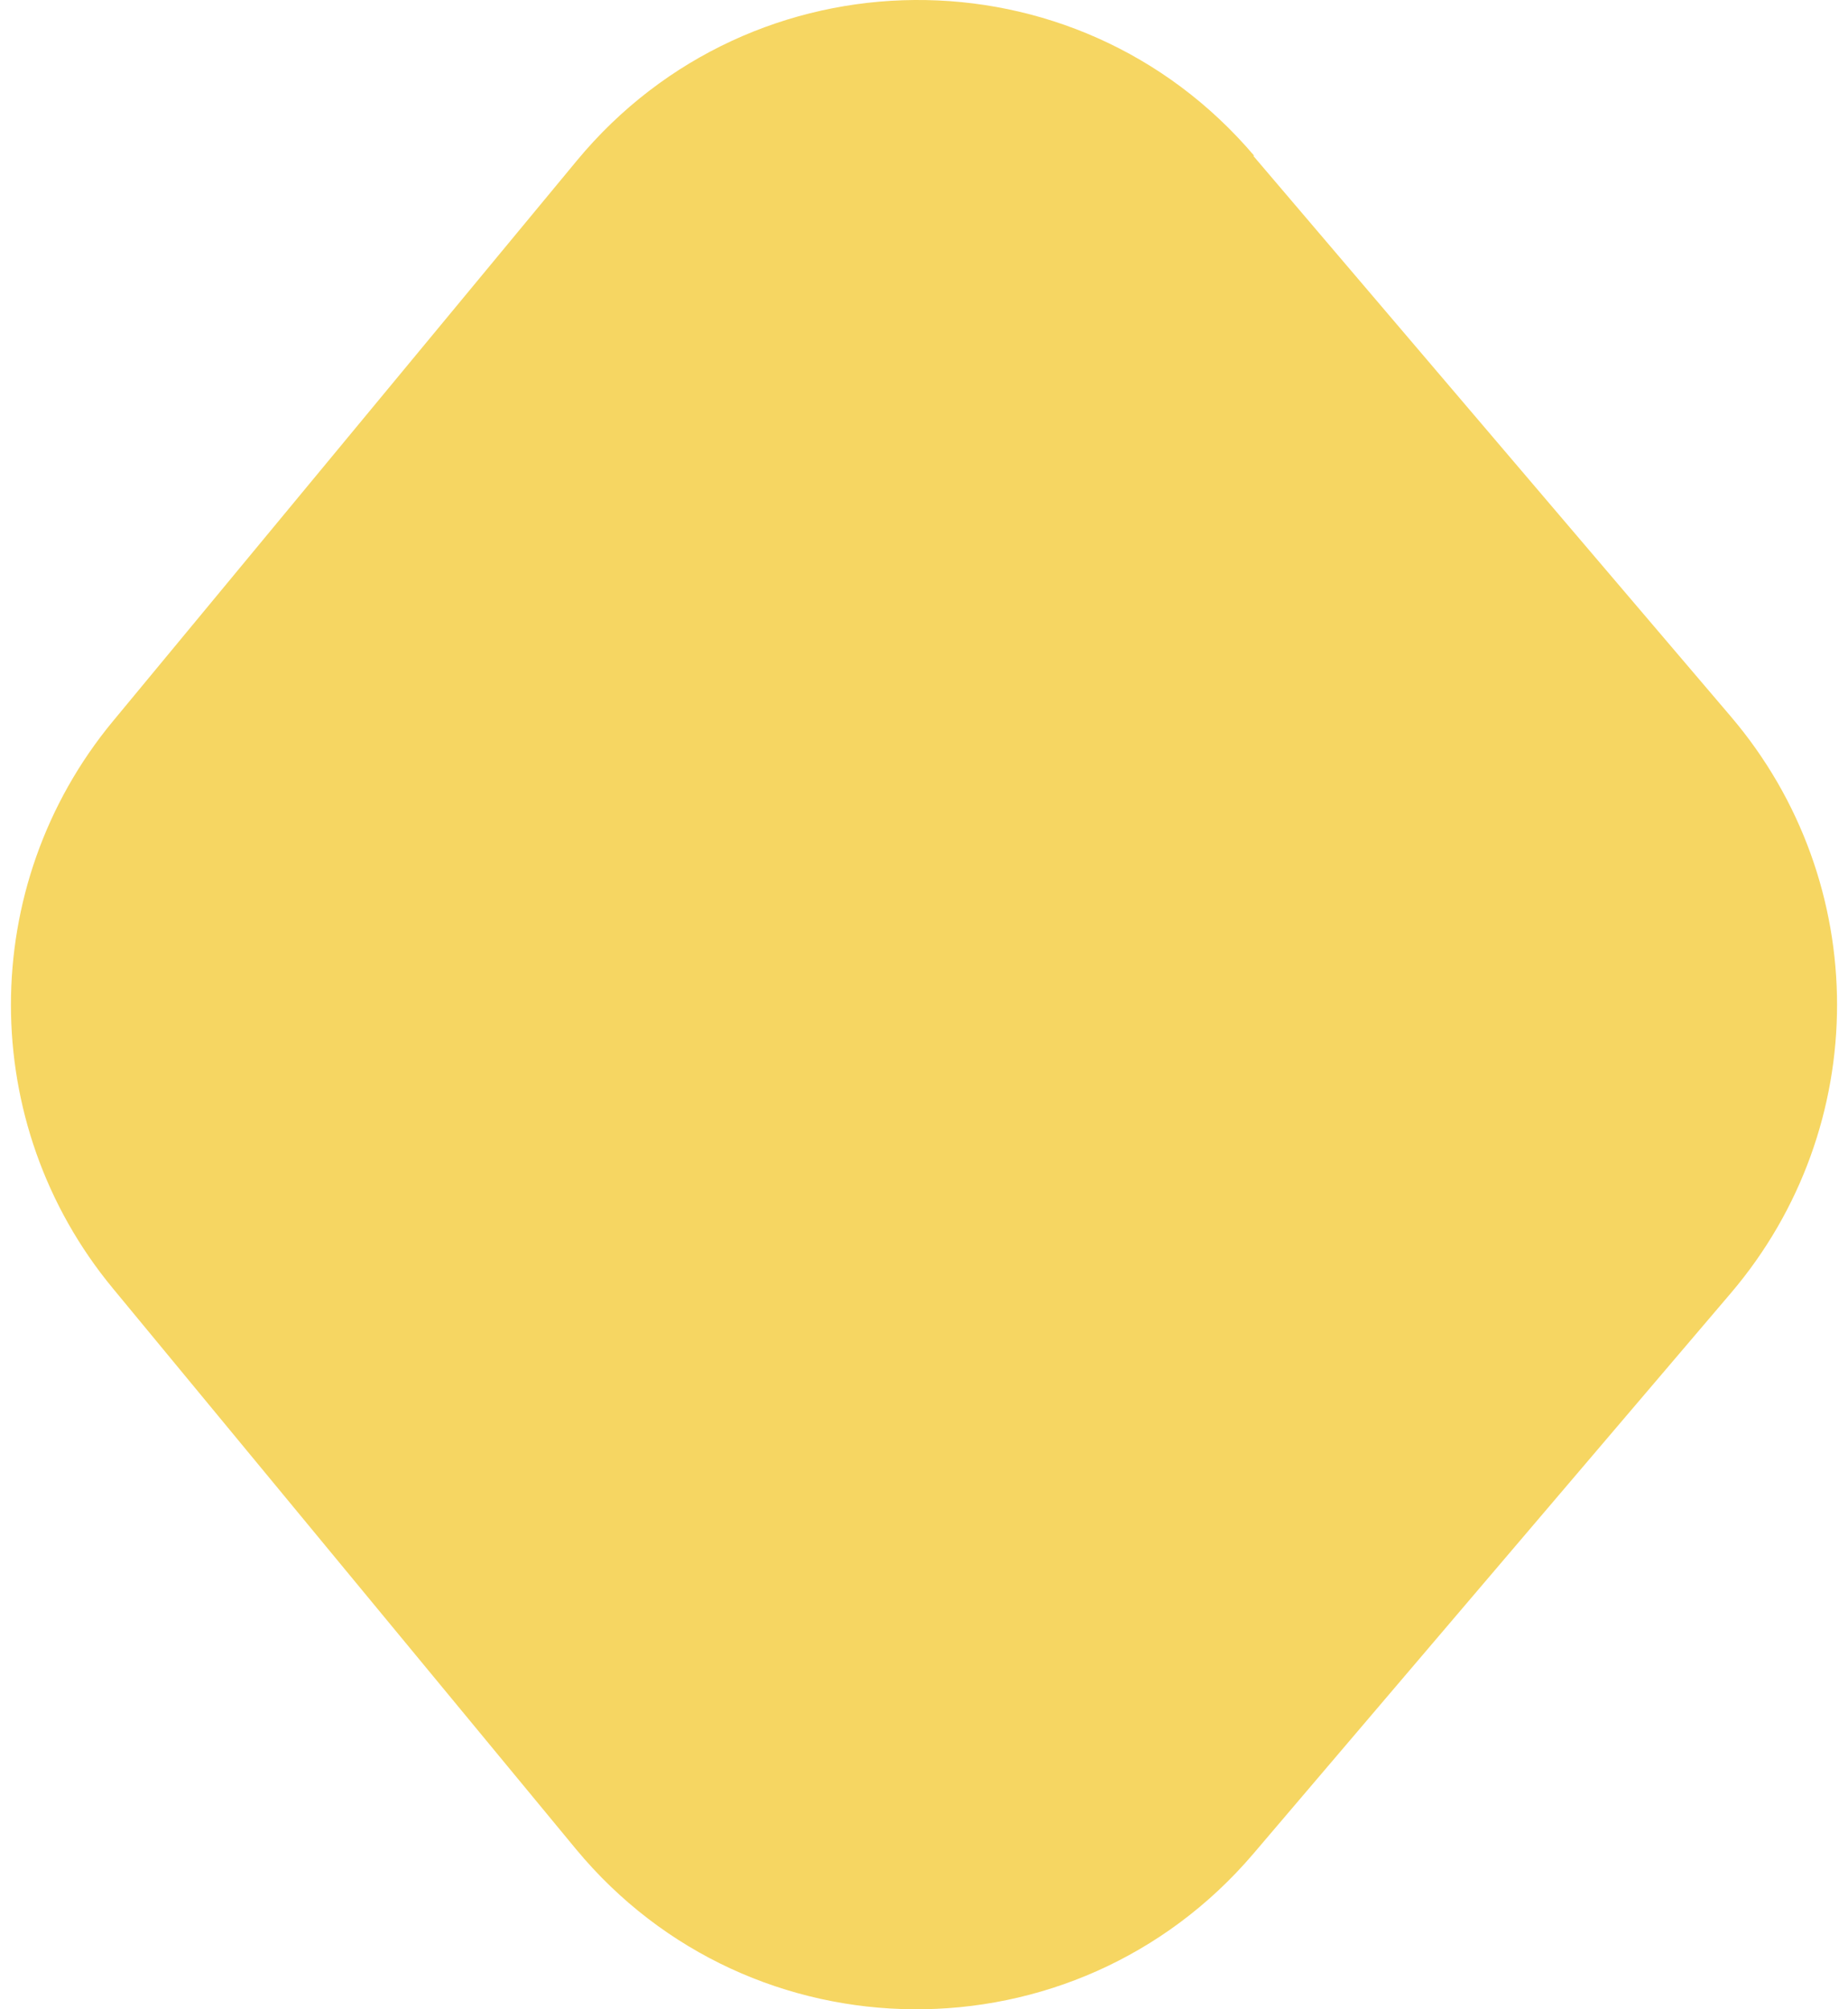 <svg width="46" height="50" viewBox="0 0 46 50" fill="none" xmlns="http://www.w3.org/2000/svg">
<path d="M31.195 3.876L43.086 17.833C46.608 21.969 46.608 28.04 43.086 32.176L31.195 46.133C26.757 51.333 18.701 51.285 14.335 46.012L2.805 32.055C-0.572 27.968 -0.572 22.042 2.805 17.954L14.359 3.997C18.725 -1.276 26.781 -1.348 31.219 3.876H31.195Z" fill="#F6D662"/>
</svg>
